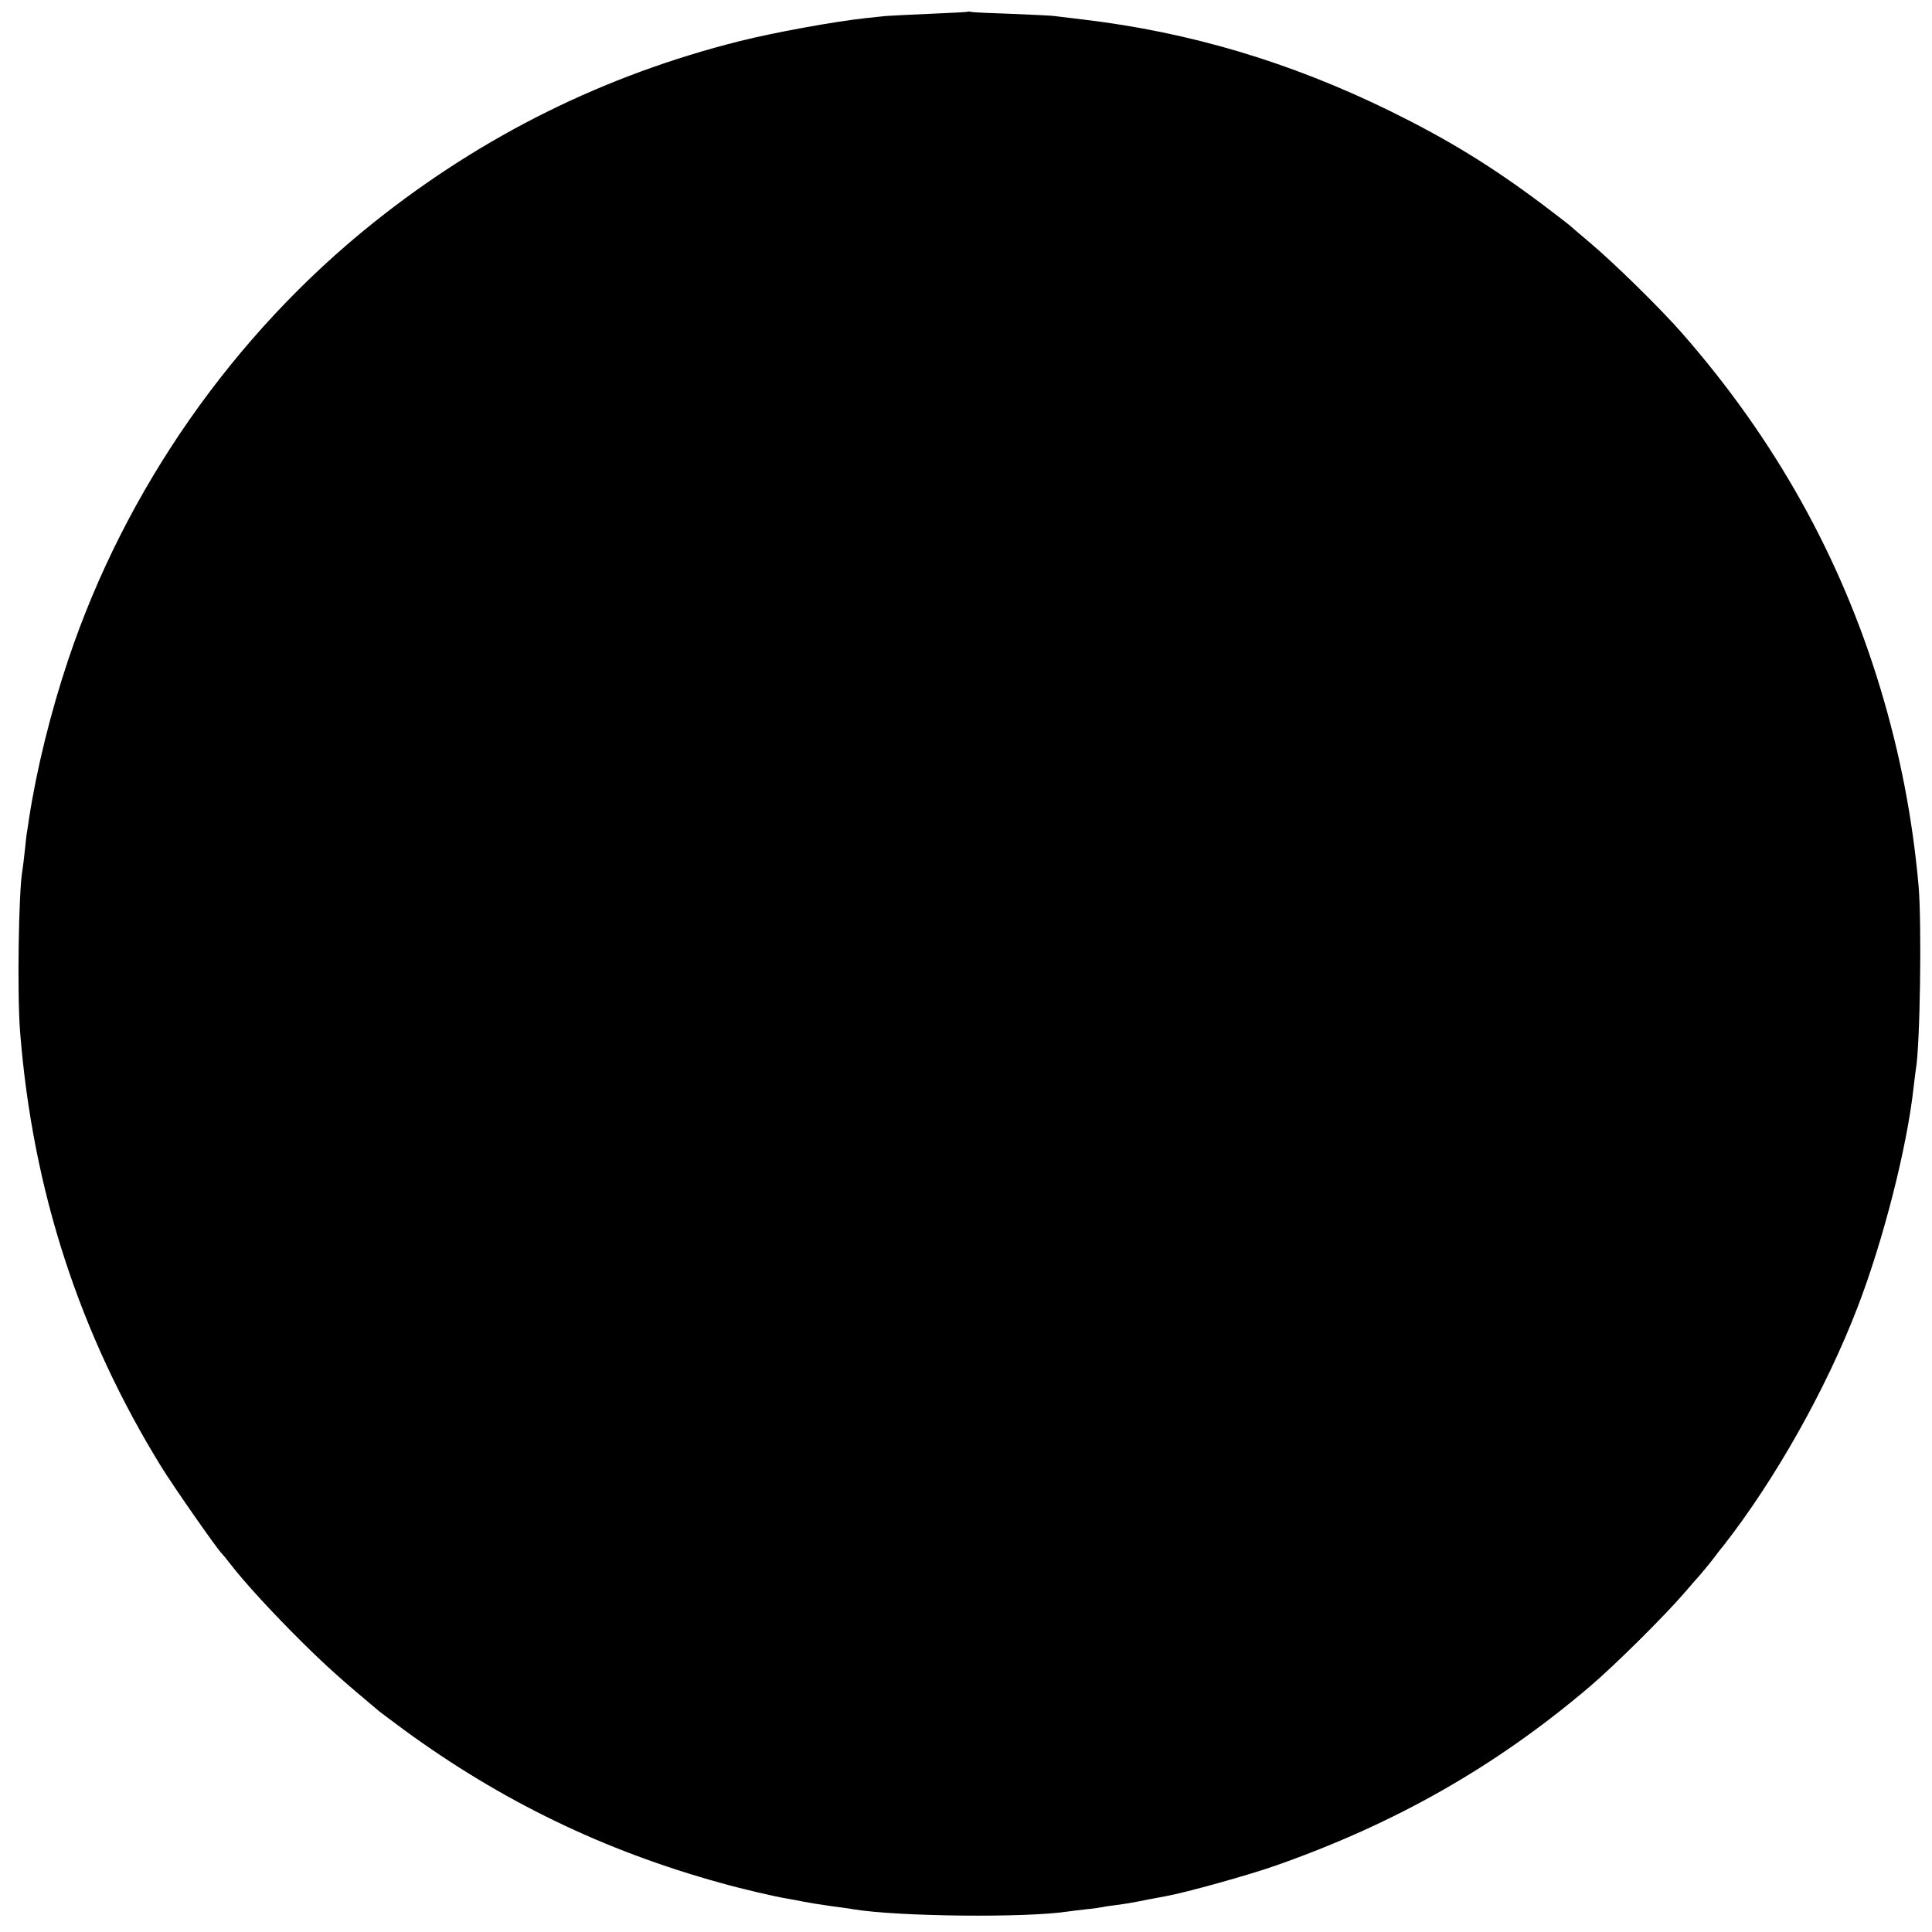 <?xml version="1.0" standalone="no"?>
<!DOCTYPE svg PUBLIC "-//W3C//DTD SVG 20010904//EN"
 "http://www.w3.org/TR/2001/REC-SVG-20010904/DTD/svg10.dtd">
<svg version="1.0" xmlns="http://www.w3.org/2000/svg"
 width="894pt" height="894pt" viewBox="0 0 894 894"
 preserveAspectRatio="xMidYMid meet">
<g transform="translate(0,894) scale(0.1,-0.1)"
fill="#000000" stroke="none">
<path d="M4478 8886 c-1 -2 -82 -6 -178 -10 -96 -4 -186 -9 -200 -10 -14 -1
-56 -6 -95 -10 -142 -15 -426 -67 -581 -106 -626 -157 -1189 -436 -1694 -839
-649 -518 -1150 -1235 -1414 -2023 -81 -241 -147 -509 -182 -738 -3 -25 -8
-52 -9 -60 -2 -8 -6 -46 -10 -85 -4 -38 -9 -79 -11 -90 -18 -96 -25 -576 -11
-750 58 -734 275 -1399 655 -2015 58 -93 249 -367 276 -396 6 -6 25 -29 41
-50 67 -87 196 -227 329 -359 119 -118 190 -181 361 -324 11 -9 63 -47 115
-86 450 -329 925 -559 1465 -708 99 -28 250 -63 305 -72 19 -3 55 -10 80 -15
25 -5 81 -14 125 -20 44 -6 91 -12 105 -15 207 -34 802 -40 993 -10 12 2 49 6
82 10 33 3 67 8 75 10 8 2 35 6 60 9 53 7 87 13 156 27 28 5 64 12 80 15 90
16 388 99 509 142 557 196 1021 461 1453 829 114 97 339 320 437 433 26 30 59
69 74 85 14 17 42 50 61 75 19 25 38 50 43 55 239 305 477 726 623 1107 119
309 229 741 259 1018 4 36 9 72 10 80 20 108 28 672 13 850 -28 314 -86 614
-177 915 -183 607 -489 1155 -919 1645 -99 113 -313 323 -426 418 -50 42 -93
79 -96 82 -3 3 -59 46 -125 96 -235 176 -436 299 -700 429 -463 227 -927 366
-1425 425 -52 6 -108 13 -125 15 -16 3 -109 7 -205 11 -96 3 -180 7 -187 9 -6
2 -13 2 -15 1z"/>
</g>
</svg>
